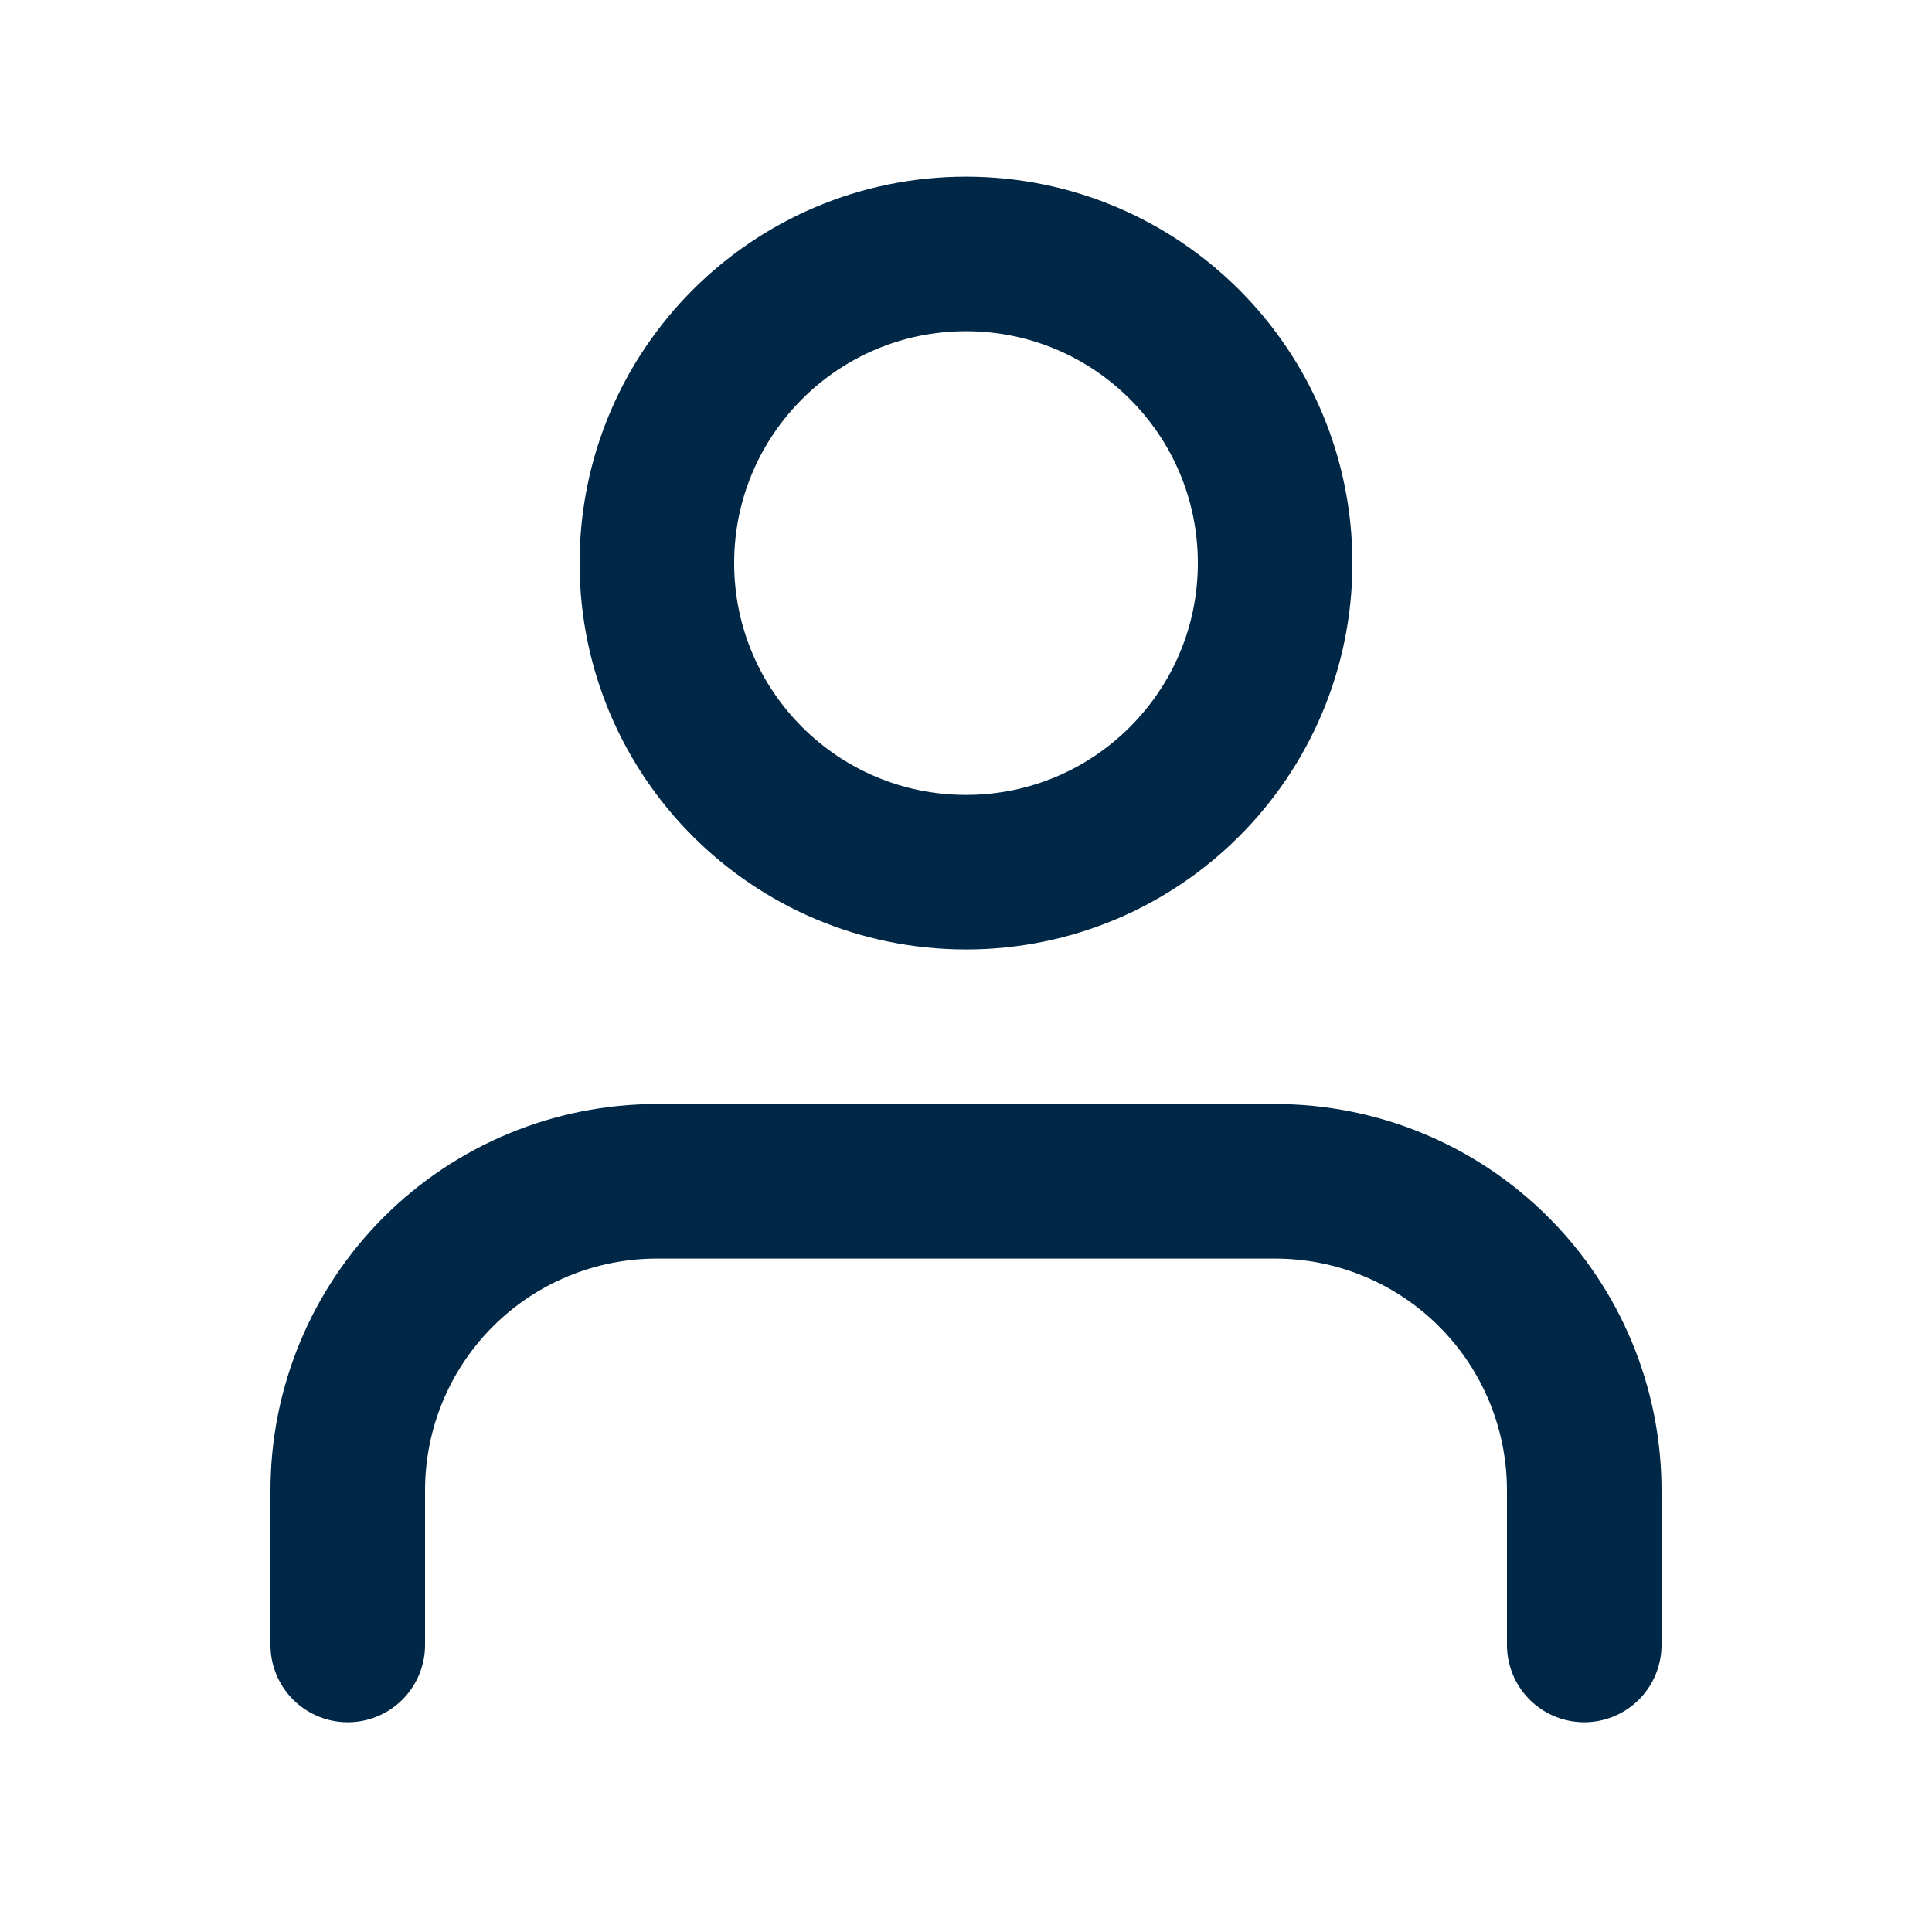 <svg width="25" height="25" viewBox="0 0 25 25" fill="none" xmlns="http://www.w3.org/2000/svg">
<path d="M20.5 21.286V19.286C20.5 18.225 20.079 17.207 19.328 16.457C18.578 15.707 17.561 15.286 16.5 15.286H8.5C7.439 15.286 6.422 15.707 5.672 16.457C4.921 17.207 4.5 18.225 4.5 19.286V21.286" stroke="#002846" stroke-width="2" stroke-linecap="round" stroke-linejoin="round"/>
<path d="M12.5 11.286C14.709 11.286 16.5 9.495 16.5 7.286C16.5 5.077 14.709 3.286 12.5 3.286C10.291 3.286 8.5 5.077 8.5 7.286C8.5 9.495 10.291 11.286 12.5 11.286Z" stroke="#002846" stroke-width="2" stroke-linecap="round" stroke-linejoin="round"/>
</svg>
